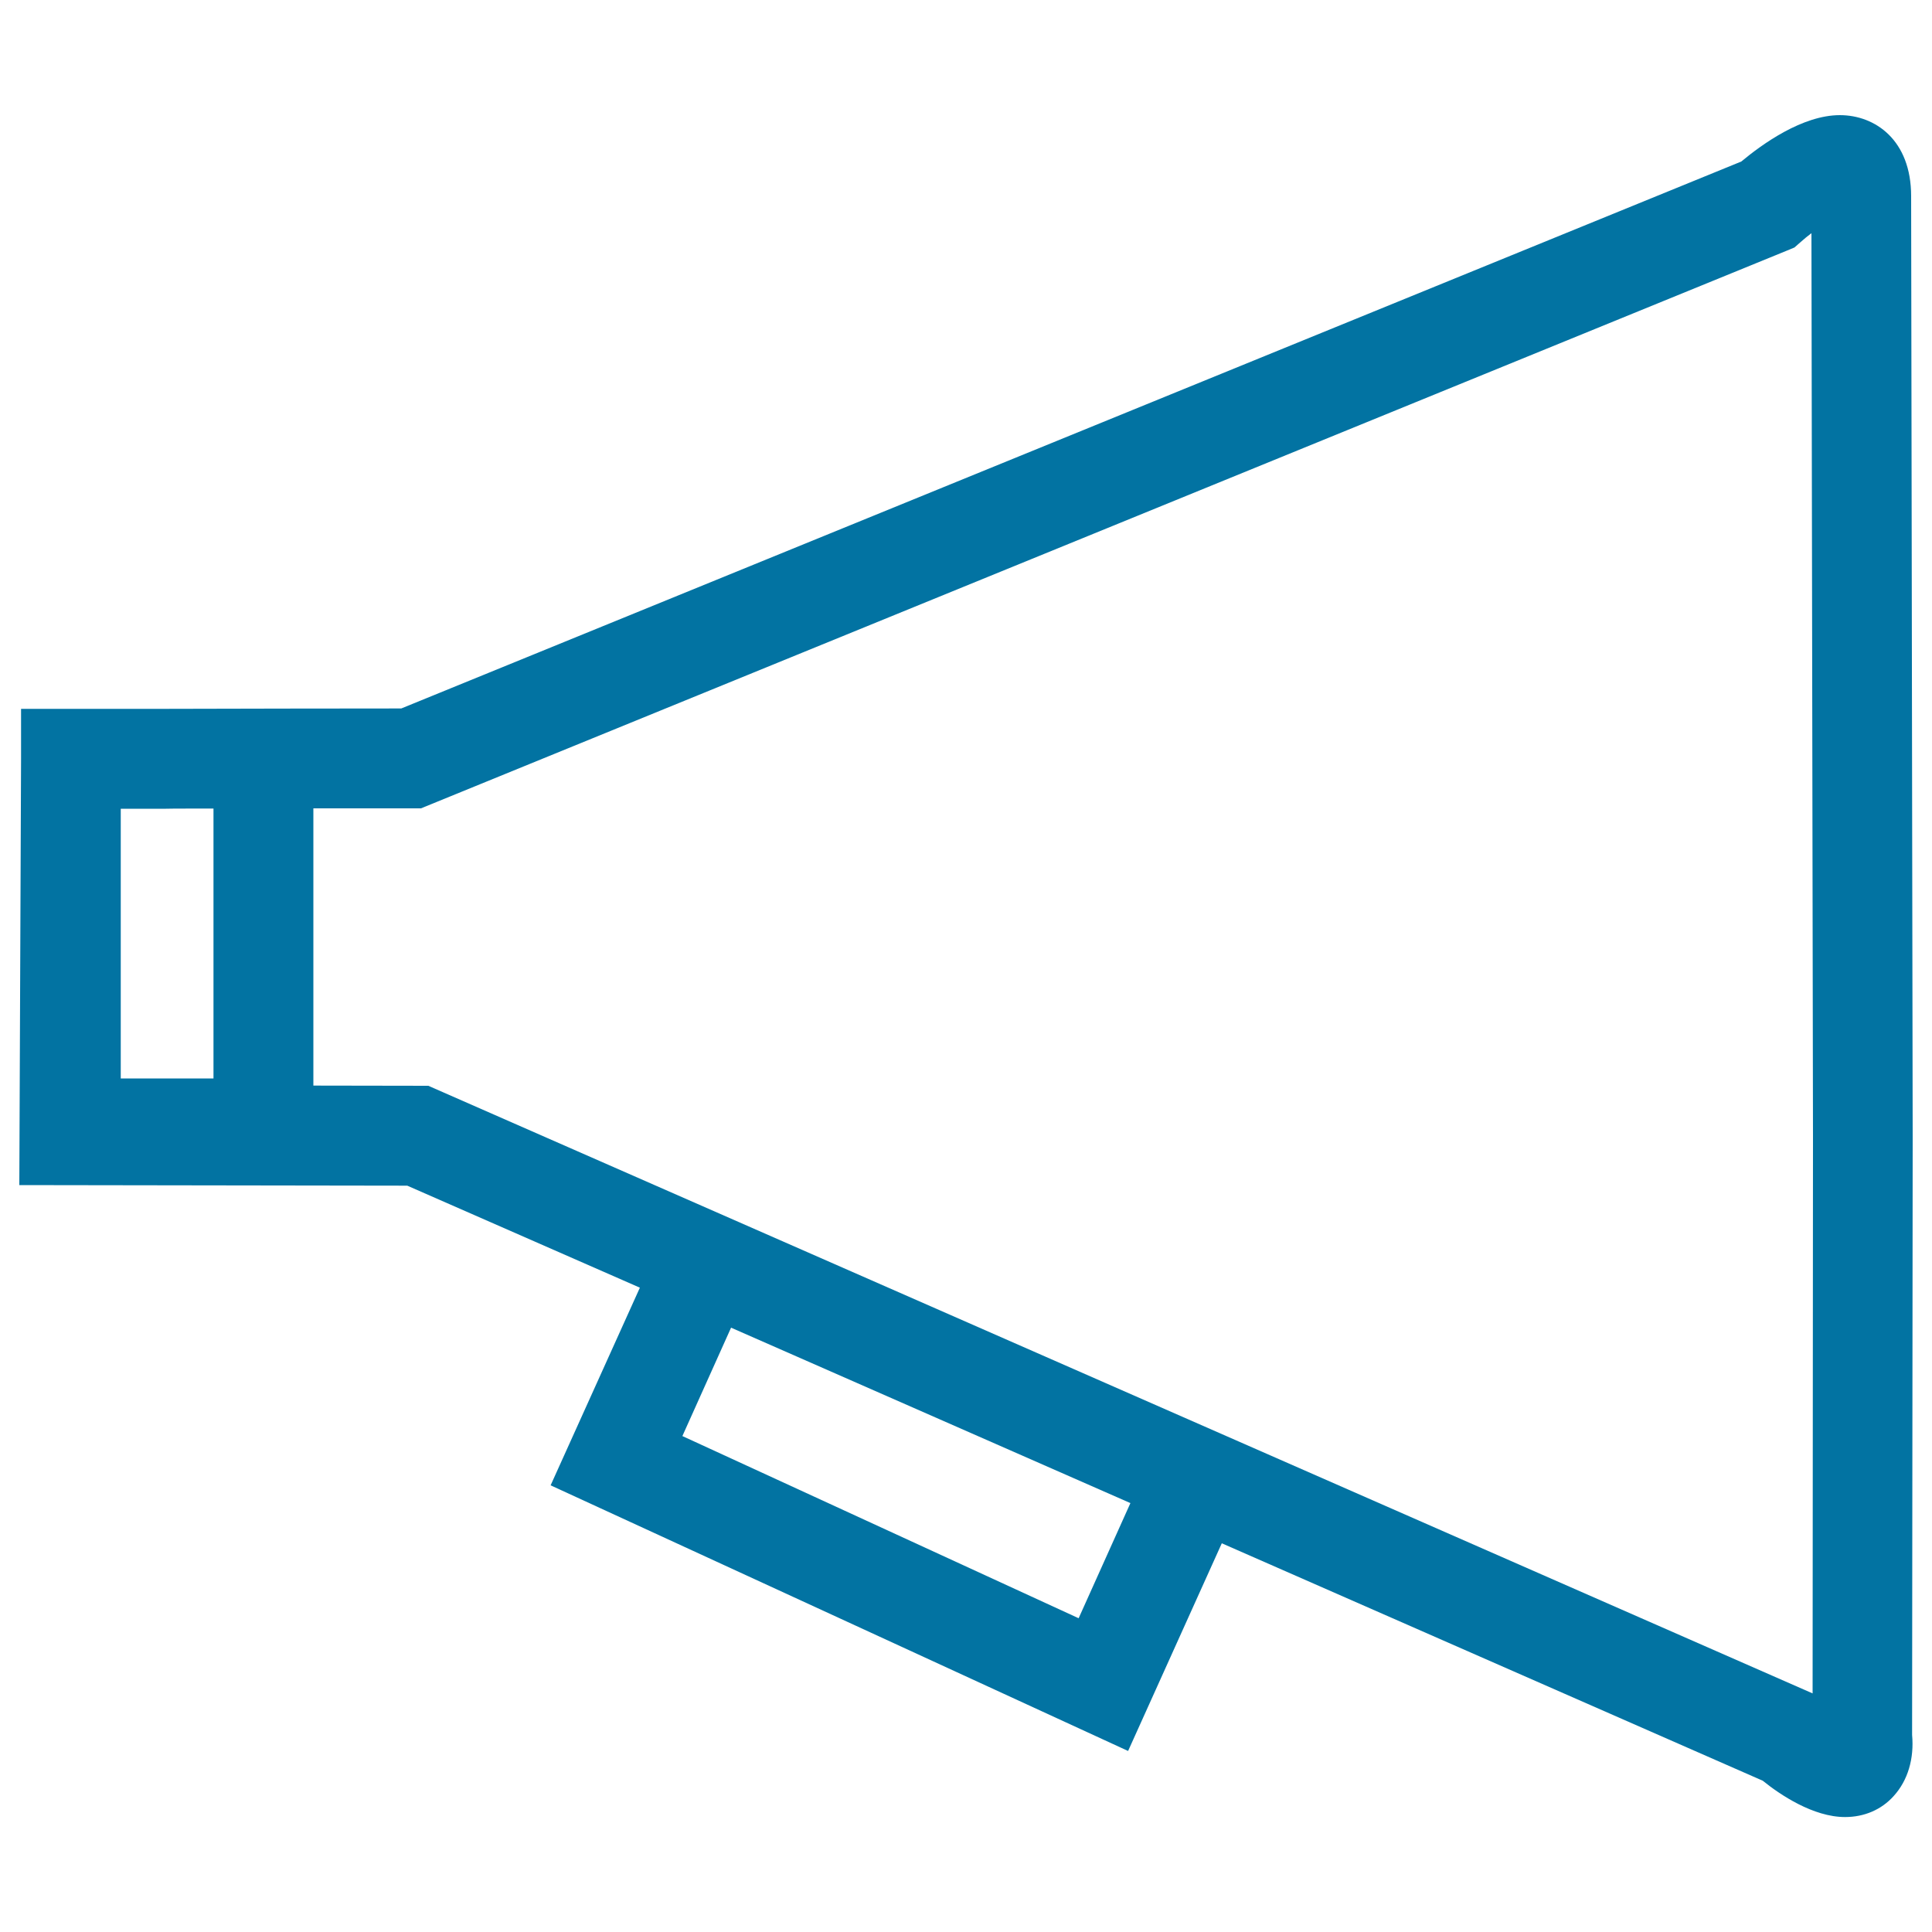 <svg xmlns="http://www.w3.org/2000/svg" viewBox="0 0 1000 1000" style="fill:#0273a2">
<title>Speaker SVG icon</title>
<g><g><path d="M990,589l-0.8-487.5c0-29-18.6-41.9-36.9-41.9c-19.4,0-40.2,15-51,24L207.7,366.7c-33.4,0-85.2,0.1-123.1,0.2H10.9v25.7L10,613.4l200.8,0.3l120.4,52.8l-46.2,102.3l298.9,137.5l48.5-107.5l280,122.9c8.9,7.2,26.1,18.8,42.6,18.8c9.9,0,18.8-3.8,25.1-10.8c7.5-8.2,10.7-19.6,9.6-31.7L990,589z M110.5,418.5v139.7h-48V418.6c6.8,0,14.9,0,23.4,0C85.9,418.5,110.5,418.5,110.5,418.5z M558.3,837.6l-205.1-94.3l25.2-56.1L585.1,778L558.3,837.6z M938.2,876.5L221.7,562l-59.5-0.1V418.4c18.9,0,36.8,0,50.6,0h5.1l706.8-288.6l4.1-1.7l3.3-2.9c1.7-1.5,3.6-3.1,5.5-4.5l0.8,468.3L938.2,876.5z"/></g></g>
</svg>